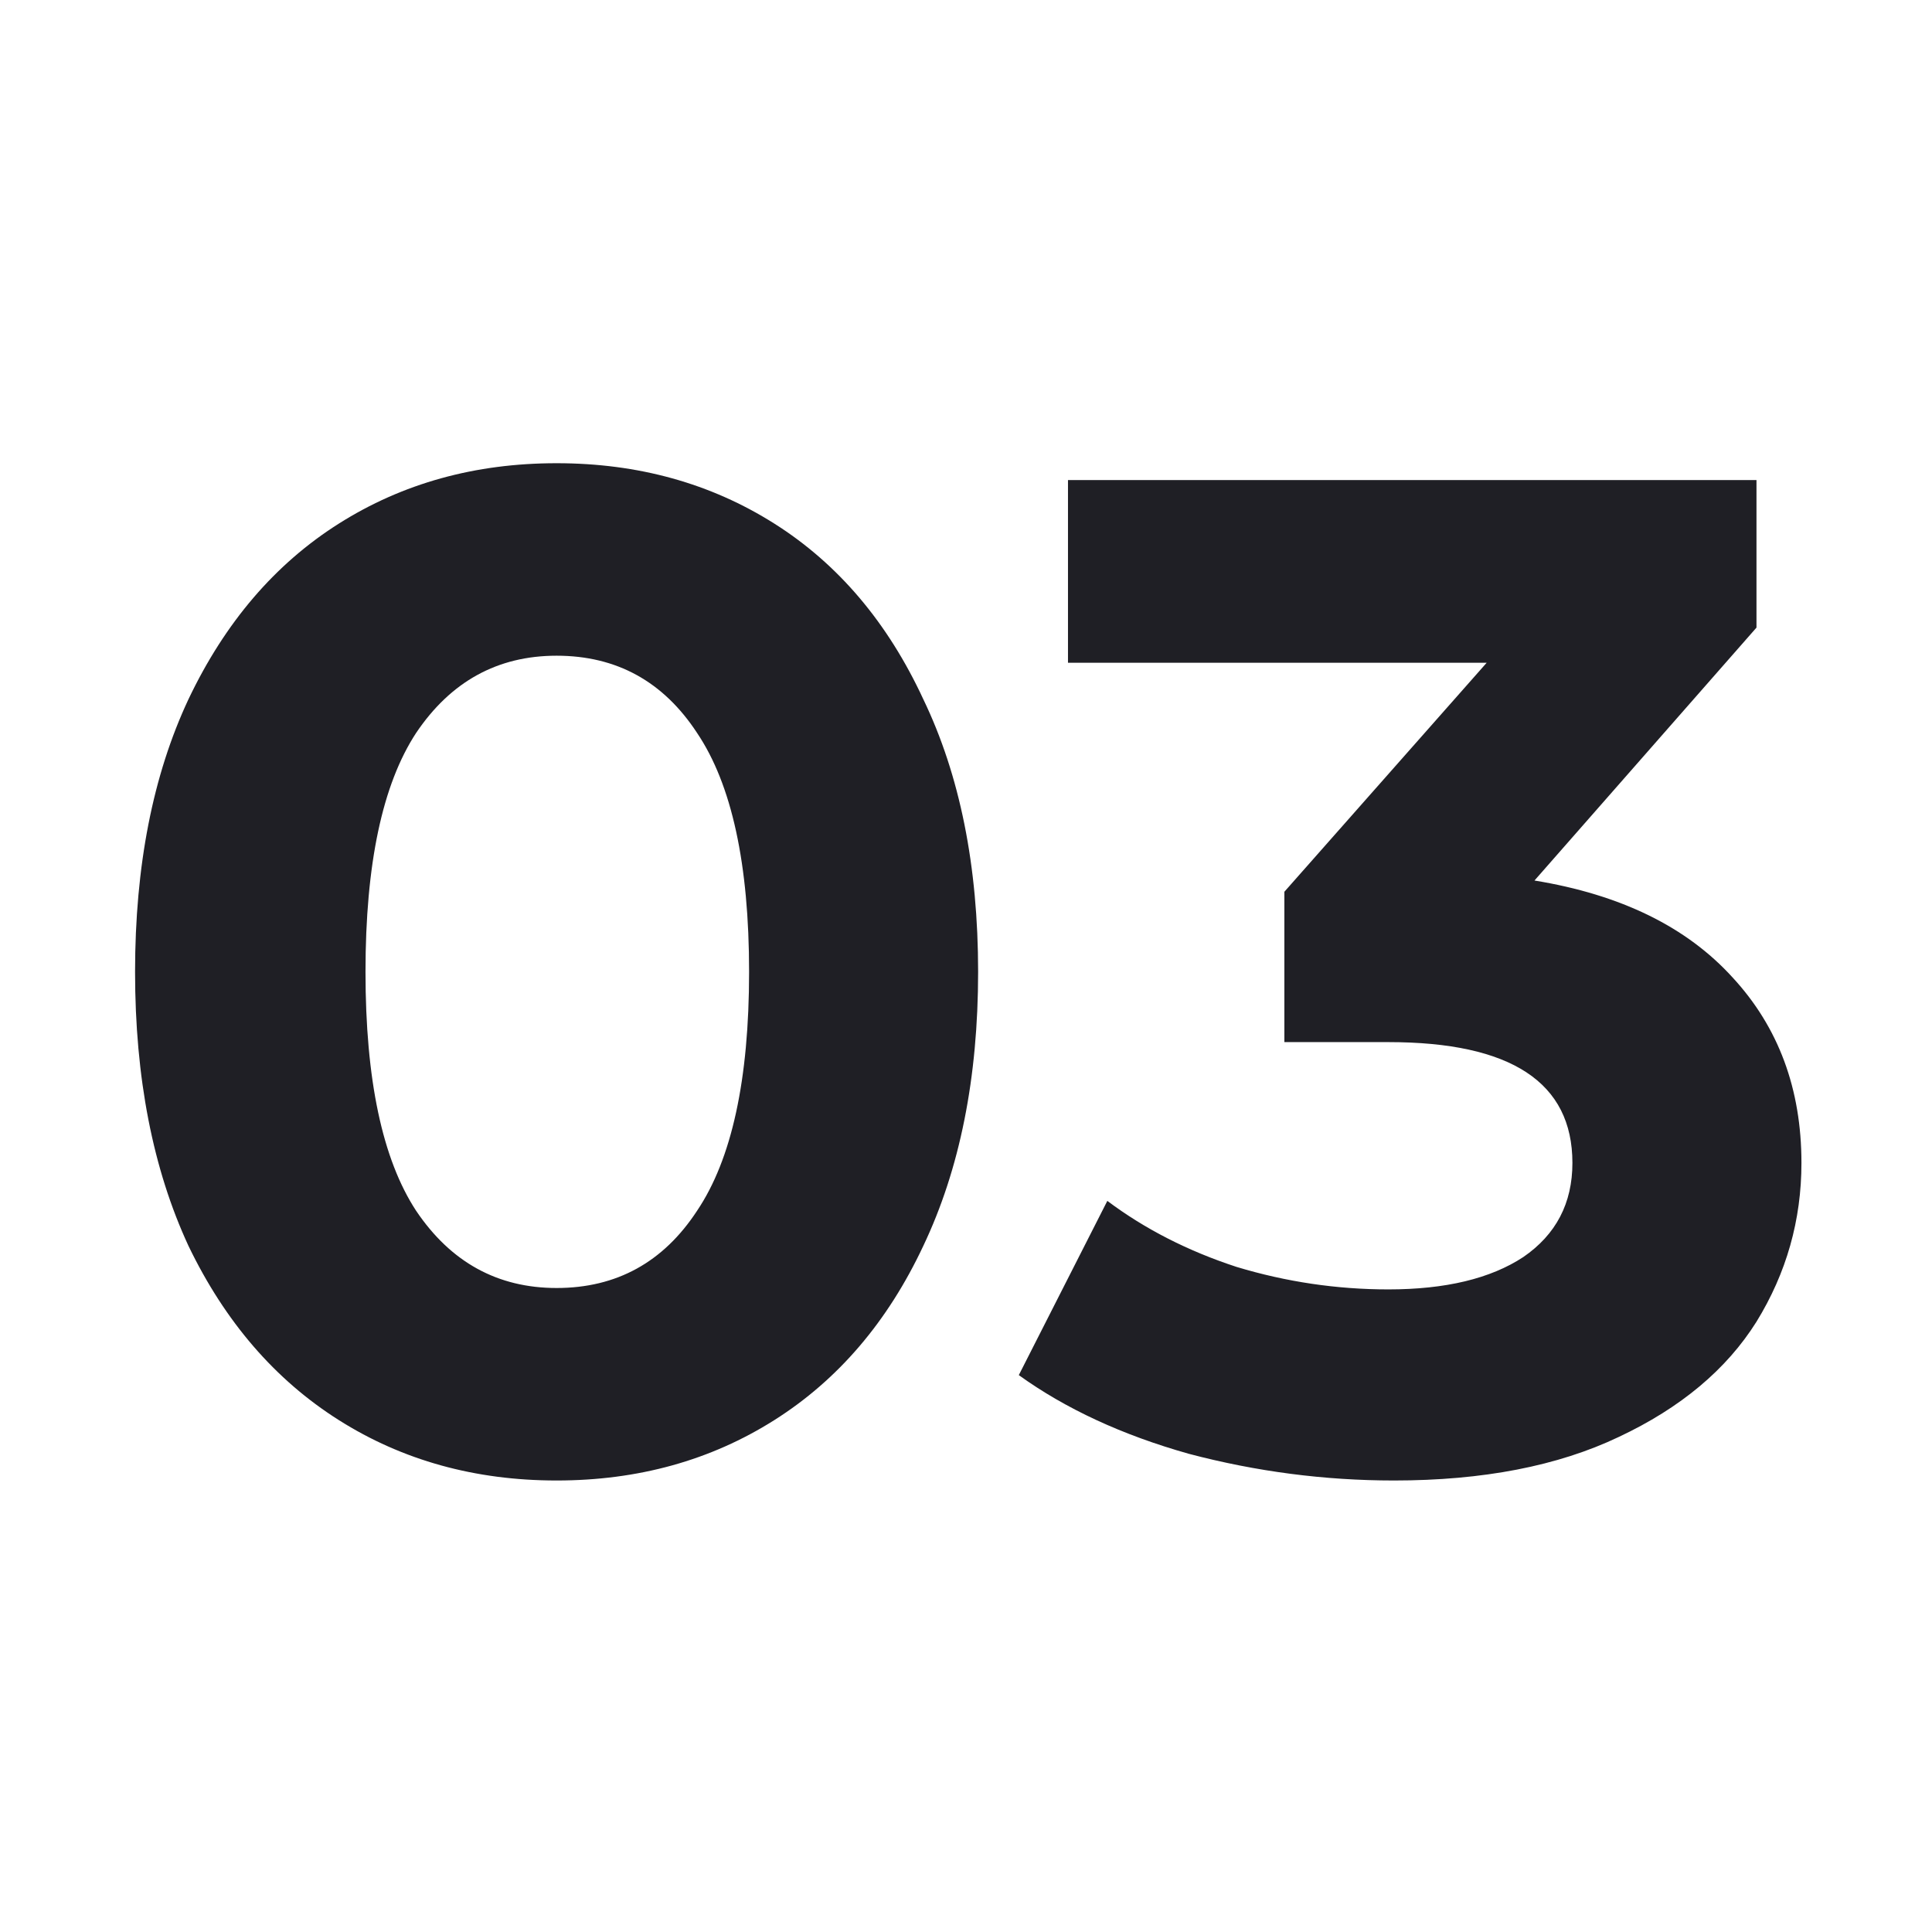 <?xml version="1.0" encoding="UTF-8"?> <svg xmlns="http://www.w3.org/2000/svg" width="33" height="33" viewBox="0 0 33 33" fill="none"> <path d="M9.507 25.288C8.115 25.288 6.875 24.944 5.787 24.256C4.699 23.568 3.843 22.576 3.219 21.28C2.611 19.968 2.307 18.408 2.307 16.6C2.307 14.792 2.611 13.24 3.219 11.944C3.843 10.632 4.699 9.632 5.787 8.944C6.875 8.256 8.115 7.912 9.507 7.912C10.899 7.912 12.139 8.256 13.227 8.944C14.315 9.632 15.163 10.632 15.771 11.944C16.395 13.24 16.707 14.792 16.707 16.6C16.707 18.408 16.395 19.968 15.771 21.28C15.163 22.576 14.315 23.568 13.227 24.256C12.139 24.944 10.899 25.288 9.507 25.288ZM9.507 22C10.531 22 11.331 21.56 11.907 20.68C12.499 19.8 12.795 18.44 12.795 16.6C12.795 14.76 12.499 13.4 11.907 12.52C11.331 11.64 10.531 11.2 9.507 11.2C8.499 11.2 7.699 11.64 7.107 12.52C6.531 13.4 6.243 14.76 6.243 16.6C6.243 18.44 6.531 19.8 7.107 20.68C7.699 21.56 8.499 22 9.507 22ZM26.21 15.04C27.682 15.28 28.81 15.832 29.594 16.696C30.378 17.544 30.77 18.6 30.77 19.864C30.77 20.84 30.514 21.744 30.002 22.576C29.49 23.392 28.706 24.048 27.65 24.544C26.61 25.04 25.33 25.288 23.81 25.288C22.626 25.288 21.458 25.136 20.306 24.832C19.17 24.512 18.202 24.064 17.402 23.488L18.914 20.512C19.554 20.992 20.29 21.368 21.122 21.64C21.97 21.896 22.834 22.024 23.714 22.024C24.69 22.024 25.458 21.84 26.018 21.472C26.578 21.088 26.858 20.552 26.858 19.864C26.858 18.488 25.81 17.8 23.714 17.8H21.938V15.232L25.394 11.32H18.242V8.2H30.002V10.72L26.21 15.04Z" fill="#1F1F25"></path> </svg> 